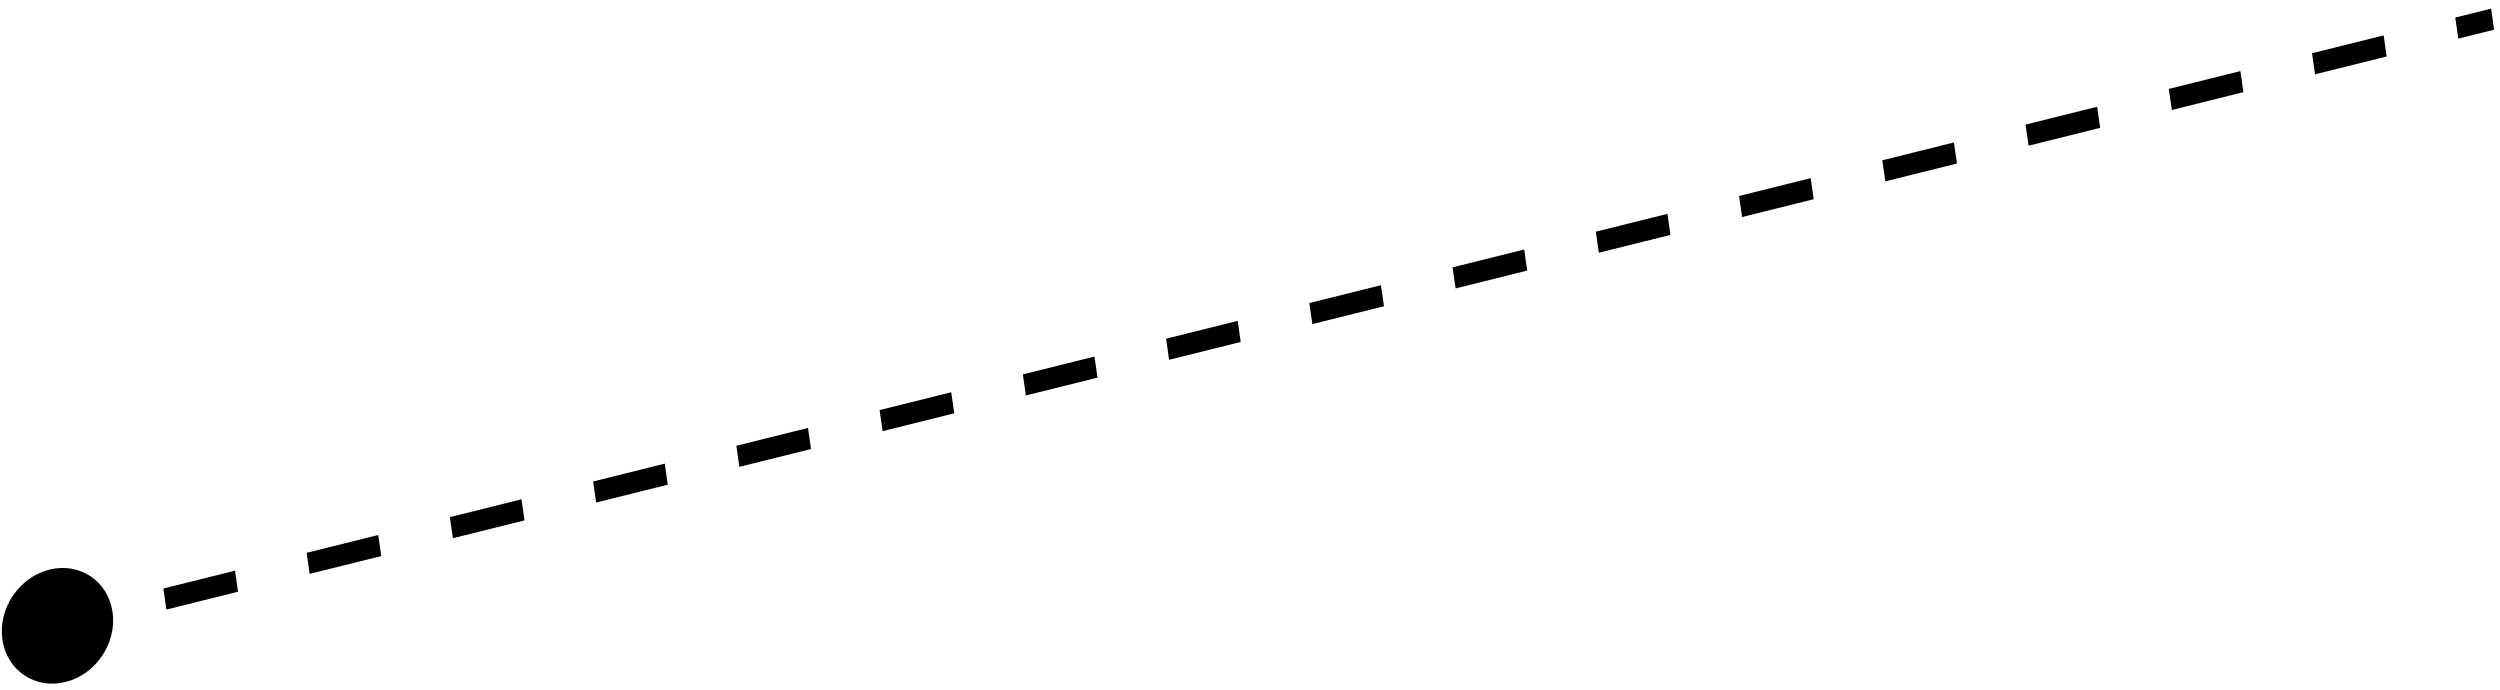 <svg xmlns="http://www.w3.org/2000/svg" width="87" height="24" viewBox="0 0 87 24" fill="none"><path d="M3.917 21.301C3.762 20.221 2.778 19.559 1.72 19.823C0.661 20.087 -0.071 21.176 0.083 22.256C0.238 23.335 1.222 23.997 2.28 23.733C3.339 23.47 4.071 22.381 3.917 21.301ZM86.69 0.3L85.443 0.611L85.549 1.344L86.795 1.034L86.69 0.3ZM82.951 1.232L80.459 1.853L80.564 2.586L83.056 1.965L82.951 1.232ZM77.966 2.474L75.474 3.094L75.579 3.828L78.071 3.207L77.966 2.474ZM72.981 3.715L70.489 4.336L70.594 5.07L73.086 4.449L72.981 3.715ZM67.996 4.957L65.504 5.578L65.609 6.311L68.102 5.69L67.996 4.957ZM63.012 6.199L60.519 6.82L60.624 7.553L63.117 6.932L63.012 6.199ZM58.027 7.441L55.534 8.062L55.639 8.795L58.132 8.174L58.027 7.441ZM53.042 8.683L50.55 9.304L50.655 10.037L53.147 9.416L53.042 8.683ZM48.057 9.925L45.565 10.546L45.67 11.279L48.162 10.658L48.057 9.925ZM43.072 11.166L40.58 11.787L40.685 12.521L43.177 11.9L43.072 11.166ZM38.087 12.408L35.595 13.029L35.7 13.762L38.193 13.142L38.087 12.408ZM33.103 13.65L30.61 14.271L30.715 15.004L33.208 14.383L33.103 13.65ZM28.118 14.892L25.625 15.513L25.73 16.246L28.223 15.625L28.118 14.892ZM23.133 16.134L20.641 16.755L20.746 17.488L23.238 16.867L23.133 16.134ZM18.148 17.375L15.656 17.996L15.761 18.73L18.253 18.109L18.148 17.375ZM13.163 18.617L10.671 19.238L10.776 19.971L13.268 19.351L13.163 18.617ZM8.178 19.859L5.686 20.48L5.791 21.213L8.284 20.592L8.178 19.859ZM3.194 21.101L1.947 21.412L2.053 22.145L3.299 21.834L3.194 21.101Z" fill="black"></path></svg>